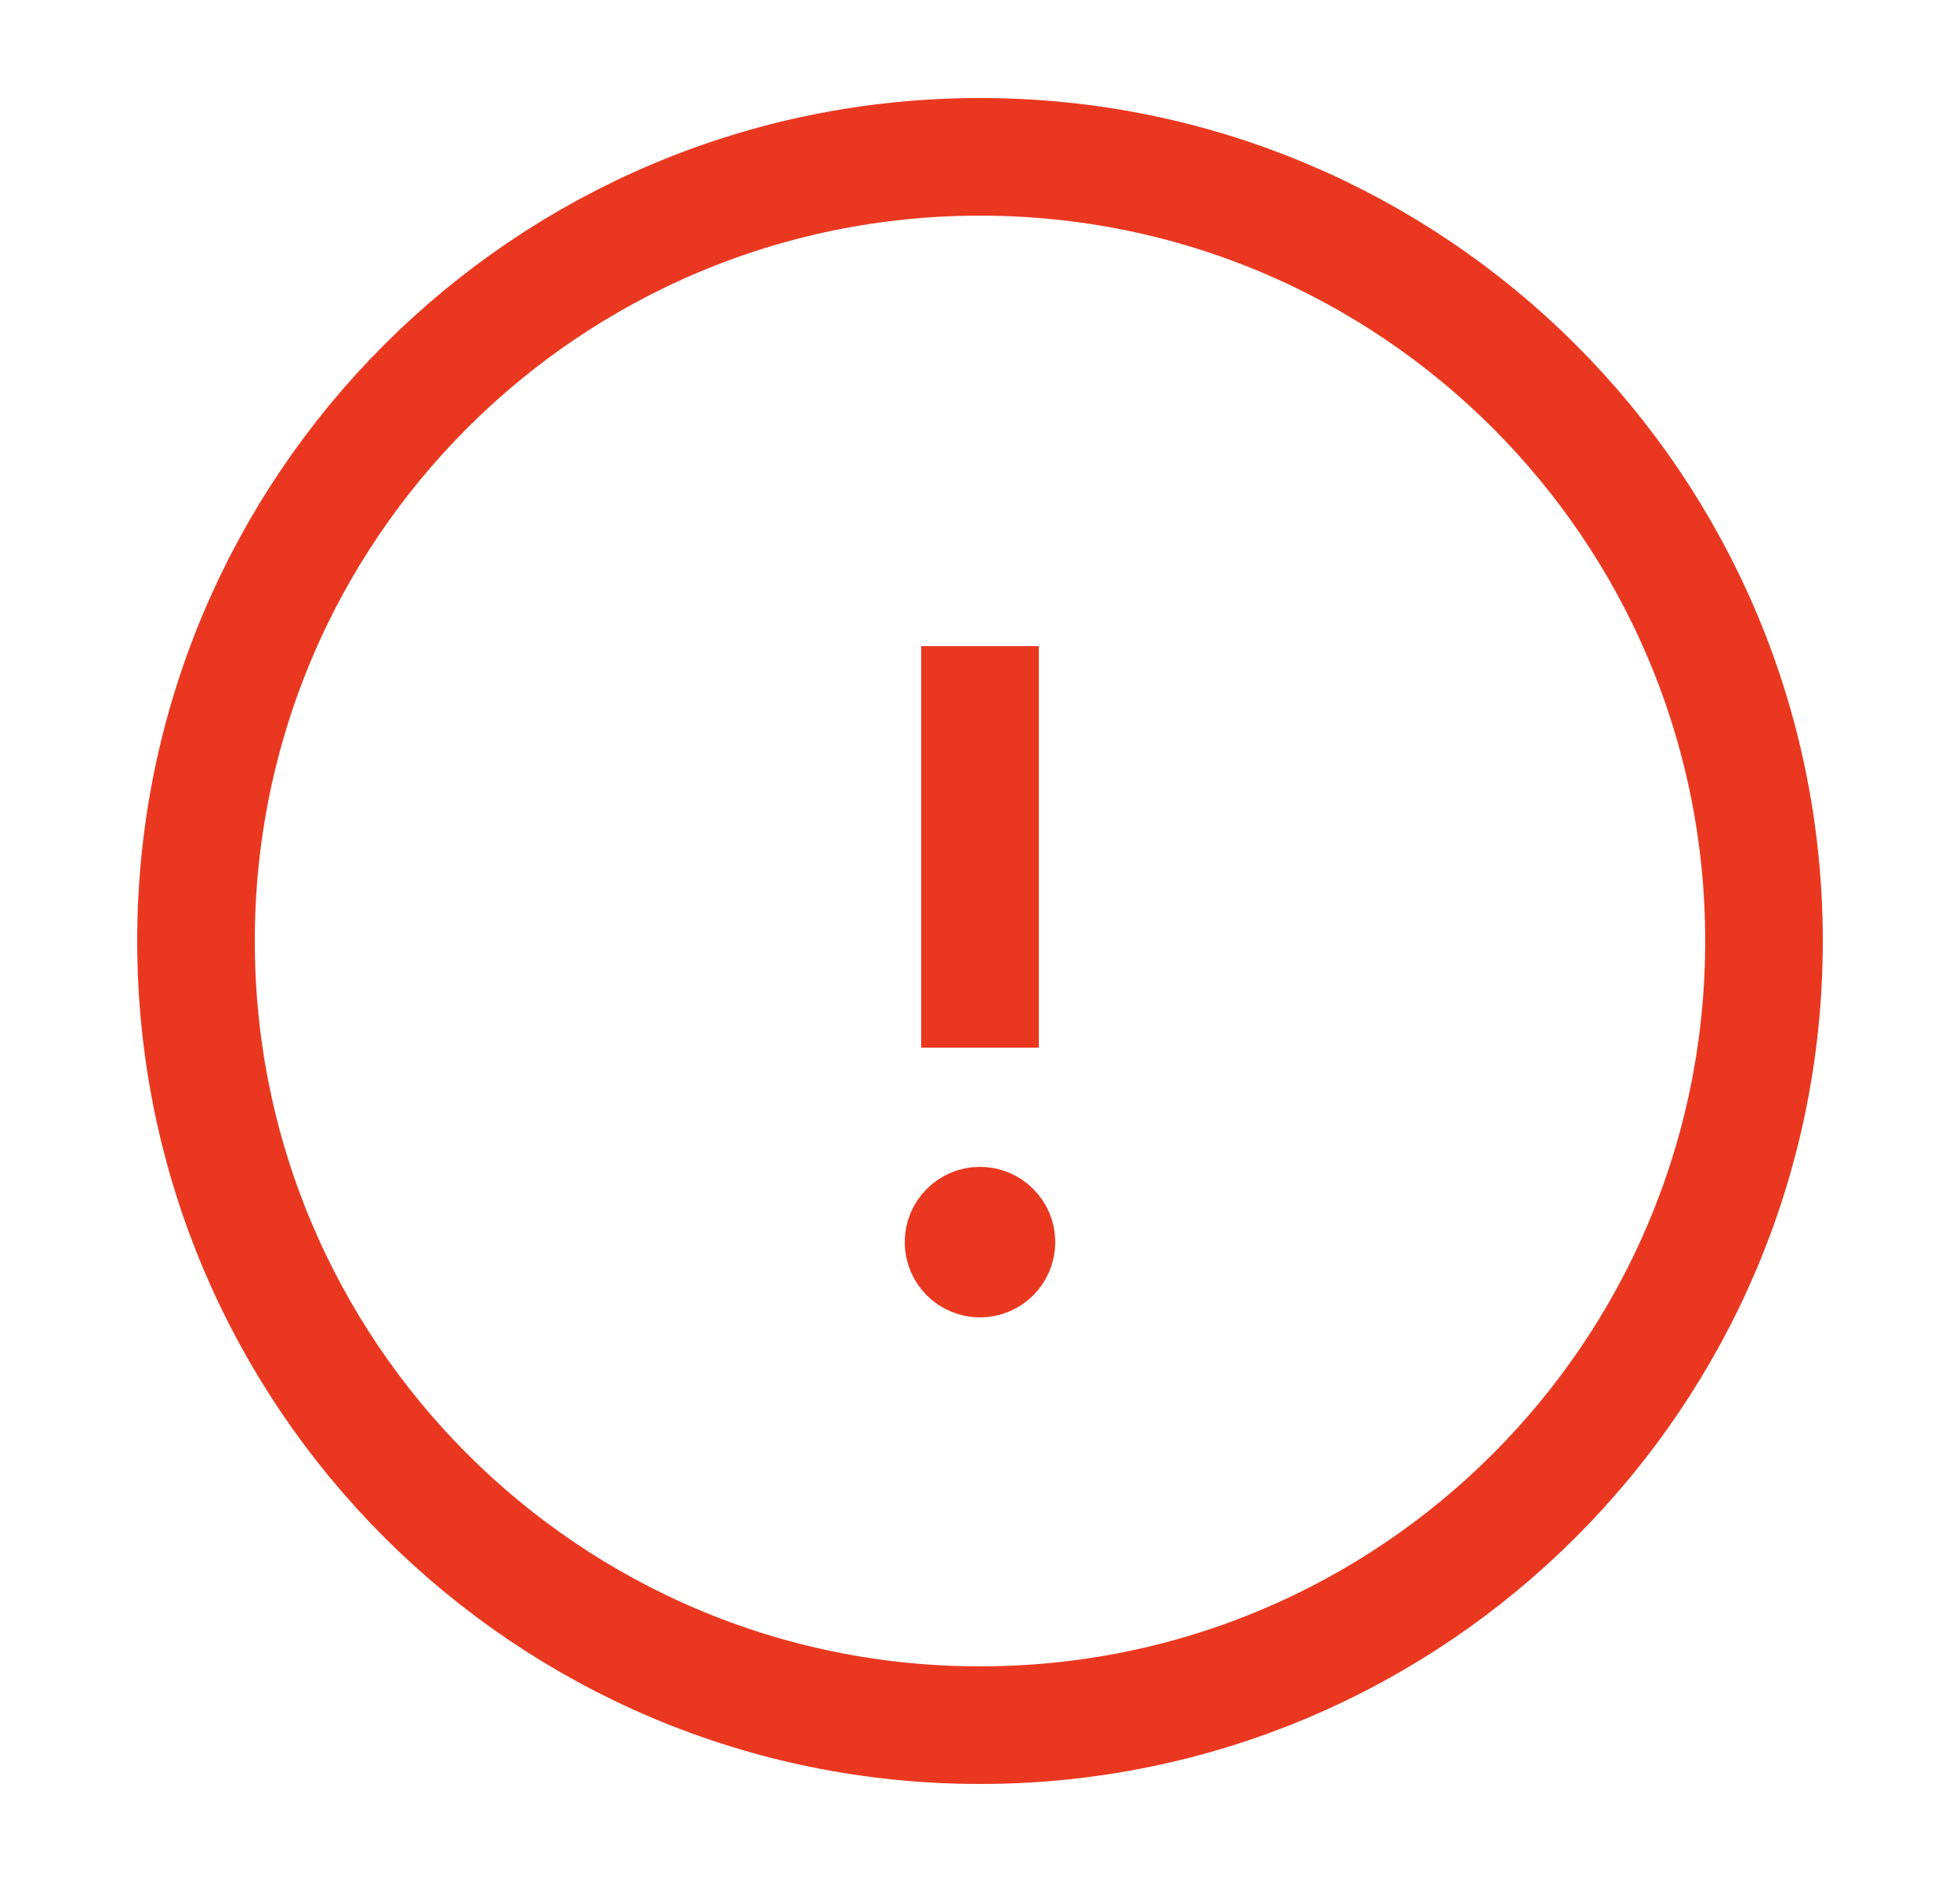 <svg viewBox="0 0 25 24" fill="none" xmlns="http://www.w3.org/2000/svg">
<path d="M12.5 22C18.023 22 22.5 17.523 22.5 12C22.5 6.477 18.023 2 12.5 2C6.977 2 2.5 6.477 2.5 12C2.5 17.523 6.977 22 12.5 22Z" stroke="#EA3820" stroke-width="1.5" stroke-miterlimit="10"/>
<path d="M12.5 13.36V8.24" stroke="#EA3820" stroke-width="1.5" stroke-miterlimit="10"/>
<path d="M12.5 16.4C12.809 16.4 13.06 16.15 13.06 15.84C13.06 15.531 12.809 15.28 12.5 15.28C12.191 15.28 11.94 15.531 11.94 15.84C11.94 16.15 12.191 16.4 12.5 16.4Z" fill="#EA3820" stroke="#EA3820" stroke-width="0.8"/>
</svg>
